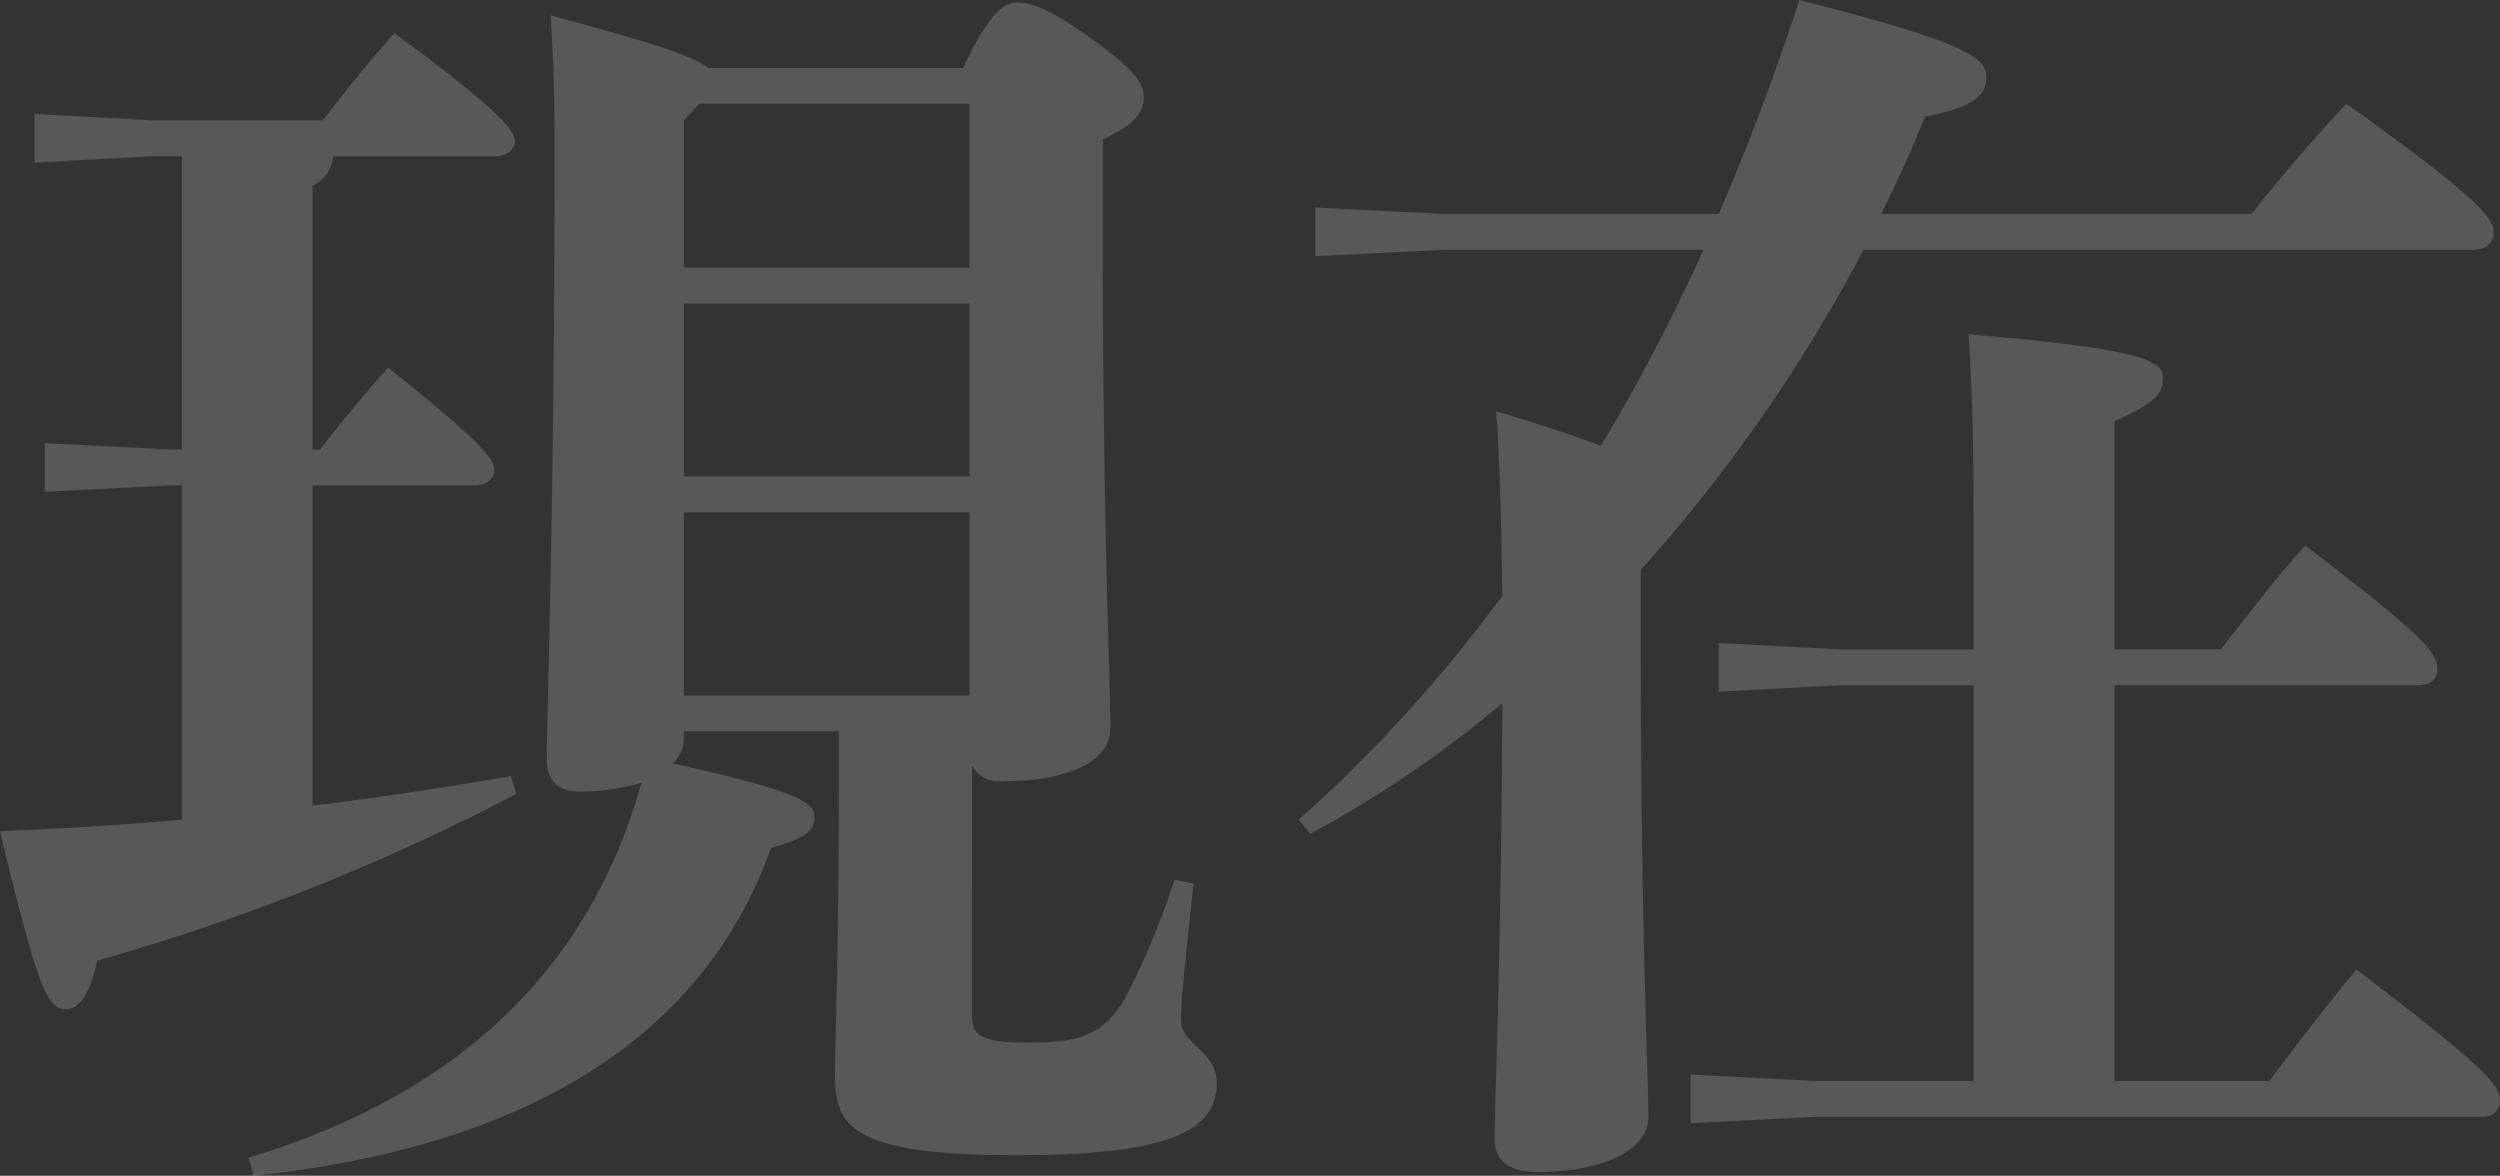 <svg xmlns="http://www.w3.org/2000/svg" width="201.056" height="94.554" viewBox="0 0 201.056 94.554">
  <rect x="0" y="0" width="201.056" height="94.554" fill="#333333" stroke="none"/>
  <path id="パス_3383" data-name="パス 3383" d="M69.731-27.4v3.5c0,14.317-.309,20.909-.309,24.308,0,4.017,1.545,6.283,14.523,6.283,11.845,0,16.171-1.751,16.171-5.768,0-2.678-2.884-3.09-2.884-5.15,0-1.442.515-6.283,1.03-10.918l-1.545-.309A60.557,60.557,0,0,1,92.6-5.665c-1.854,2.884-3.811,3.3-7.828,3.3-3.605,0-4.326-.618-4.326-2.06V-24.617a2.491,2.491,0,0,0,2.472,1.236c4.738,0,8.652-1.339,8.652-4.326,0-3.5-.618-15.965-.618-40.17v-7.107c2.575-1.236,3.3-2.163,3.3-3.4,0-.927-.412-1.957-3.811-4.429C86.932-85.387,85.387-86,84.048-86c-1.133,0-2.266.927-4.326,5.253h-20.5c-1.133-.927-4.223-1.957-12.669-4.223.206,3.6.309,5.562.309,10.815,0,29.355-.618,44.7-.618,49.028,0,1.751.927,2.575,2.678,2.575a16.726,16.726,0,0,0,4.944-.721C49.44-7.622,38.522,1.957,22.248,6.9l.412,1.442C43.466,6.18,58.607-2.06,64.272-18.025c2.781-.721,3.5-1.442,3.5-2.472,0-1.133-1.133-2.06-11.433-4.326a2.494,2.494,0,0,0,.927-1.854V-27.4ZM57.268-64.684V-76.529L58.5-77.868H80.237v13.184Zm0,2.884H80.237V-47.9H57.268Zm0,16.789H80.237v14.729H57.268ZM42.024-73.645c1.03,0,1.648-.515,1.648-1.236s-.927-2.266-9.682-8.652c-2.163,2.369-3.914,4.635-5.768,7h-13.7l-9.476-.515v3.914l9.476-.515h2.369v23.587h-.927L5.871-50.573v3.914l10.094-.515h.927v26.883c-4.738.412-9.476.721-14.626.927C5.253-6.9,6.077-5.047,7.519-5.047c1.133,0,1.957-1.133,2.575-3.914a174.95,174.95,0,0,0,33.681-13.39l-.412-1.442c-5.459.927-10.712,1.751-15.965,2.369v-25.75H40.376c1.03,0,1.648-.515,1.648-1.236s-.515-1.854-8.549-8.24c-2.266,2.575-3.811,4.429-5.459,6.592H27.4V-71.276a2.8,2.8,0,0,0,1.648-2.369Zm130.3,42.539H196.73c1.03,0,1.545-.515,1.545-1.236,0-1.339-.618-2.369-10.609-9.991-2.369,2.575-4.841,5.871-6.8,8.343h-8.549V-52.324c2.678-1.236,3.914-1.957,3.914-3.5,0-1.442-2.06-2.369-15.656-3.5.309,4.326.412,8.755.412,15.347v9.991H150.277l-9.785-.515v3.914l9.785-.515h10.712V.721H148.217L138.226.206V4.12l9.991-.515H201.88a1.3,1.3,0,0,0,1.442-1.236c0-1.339-1.03-2.575-11.536-10.609-2.678,3.193-4.841,6.077-7,8.961H172.319Zm-53.972-37.9-10.3-.515v3.914l10.3-.515h20.909a152.721,152.721,0,0,1-8.24,15.759c-1.957-.721-4.635-1.648-8.446-2.781.309,3.6.412,8.652.515,14.832a115.789,115.789,0,0,1-16.377,18.025l.927,1.133a90.832,90.832,0,0,0,15.45-10.506c-.1,21.218-.618,31.518-.618,35.123,0,1.648,1.133,2.575,3.4,2.575,5.356,0,8.961-1.751,8.961-4.429,0-3.708-.618-14.42-.618-39.037v-4.944a126.719,126.719,0,0,0,17.922-25.75h49.028c1.03,0,1.648-.515,1.648-1.442,0-1.03-1.133-2.678-11.845-10.3-2.987,3.193-5.253,5.871-7.622,8.858H153.573c1.236-2.575,2.472-5.15,3.5-7.828,3.811-.721,4.944-1.648,4.944-3.193s-1.648-2.781-15.038-6.18c-1.957,5.974-4.12,11.742-6.489,17.2Z" transform="translate(-2.266 86.211)" fill="#fff" opacity="0.182"/>
</svg>
